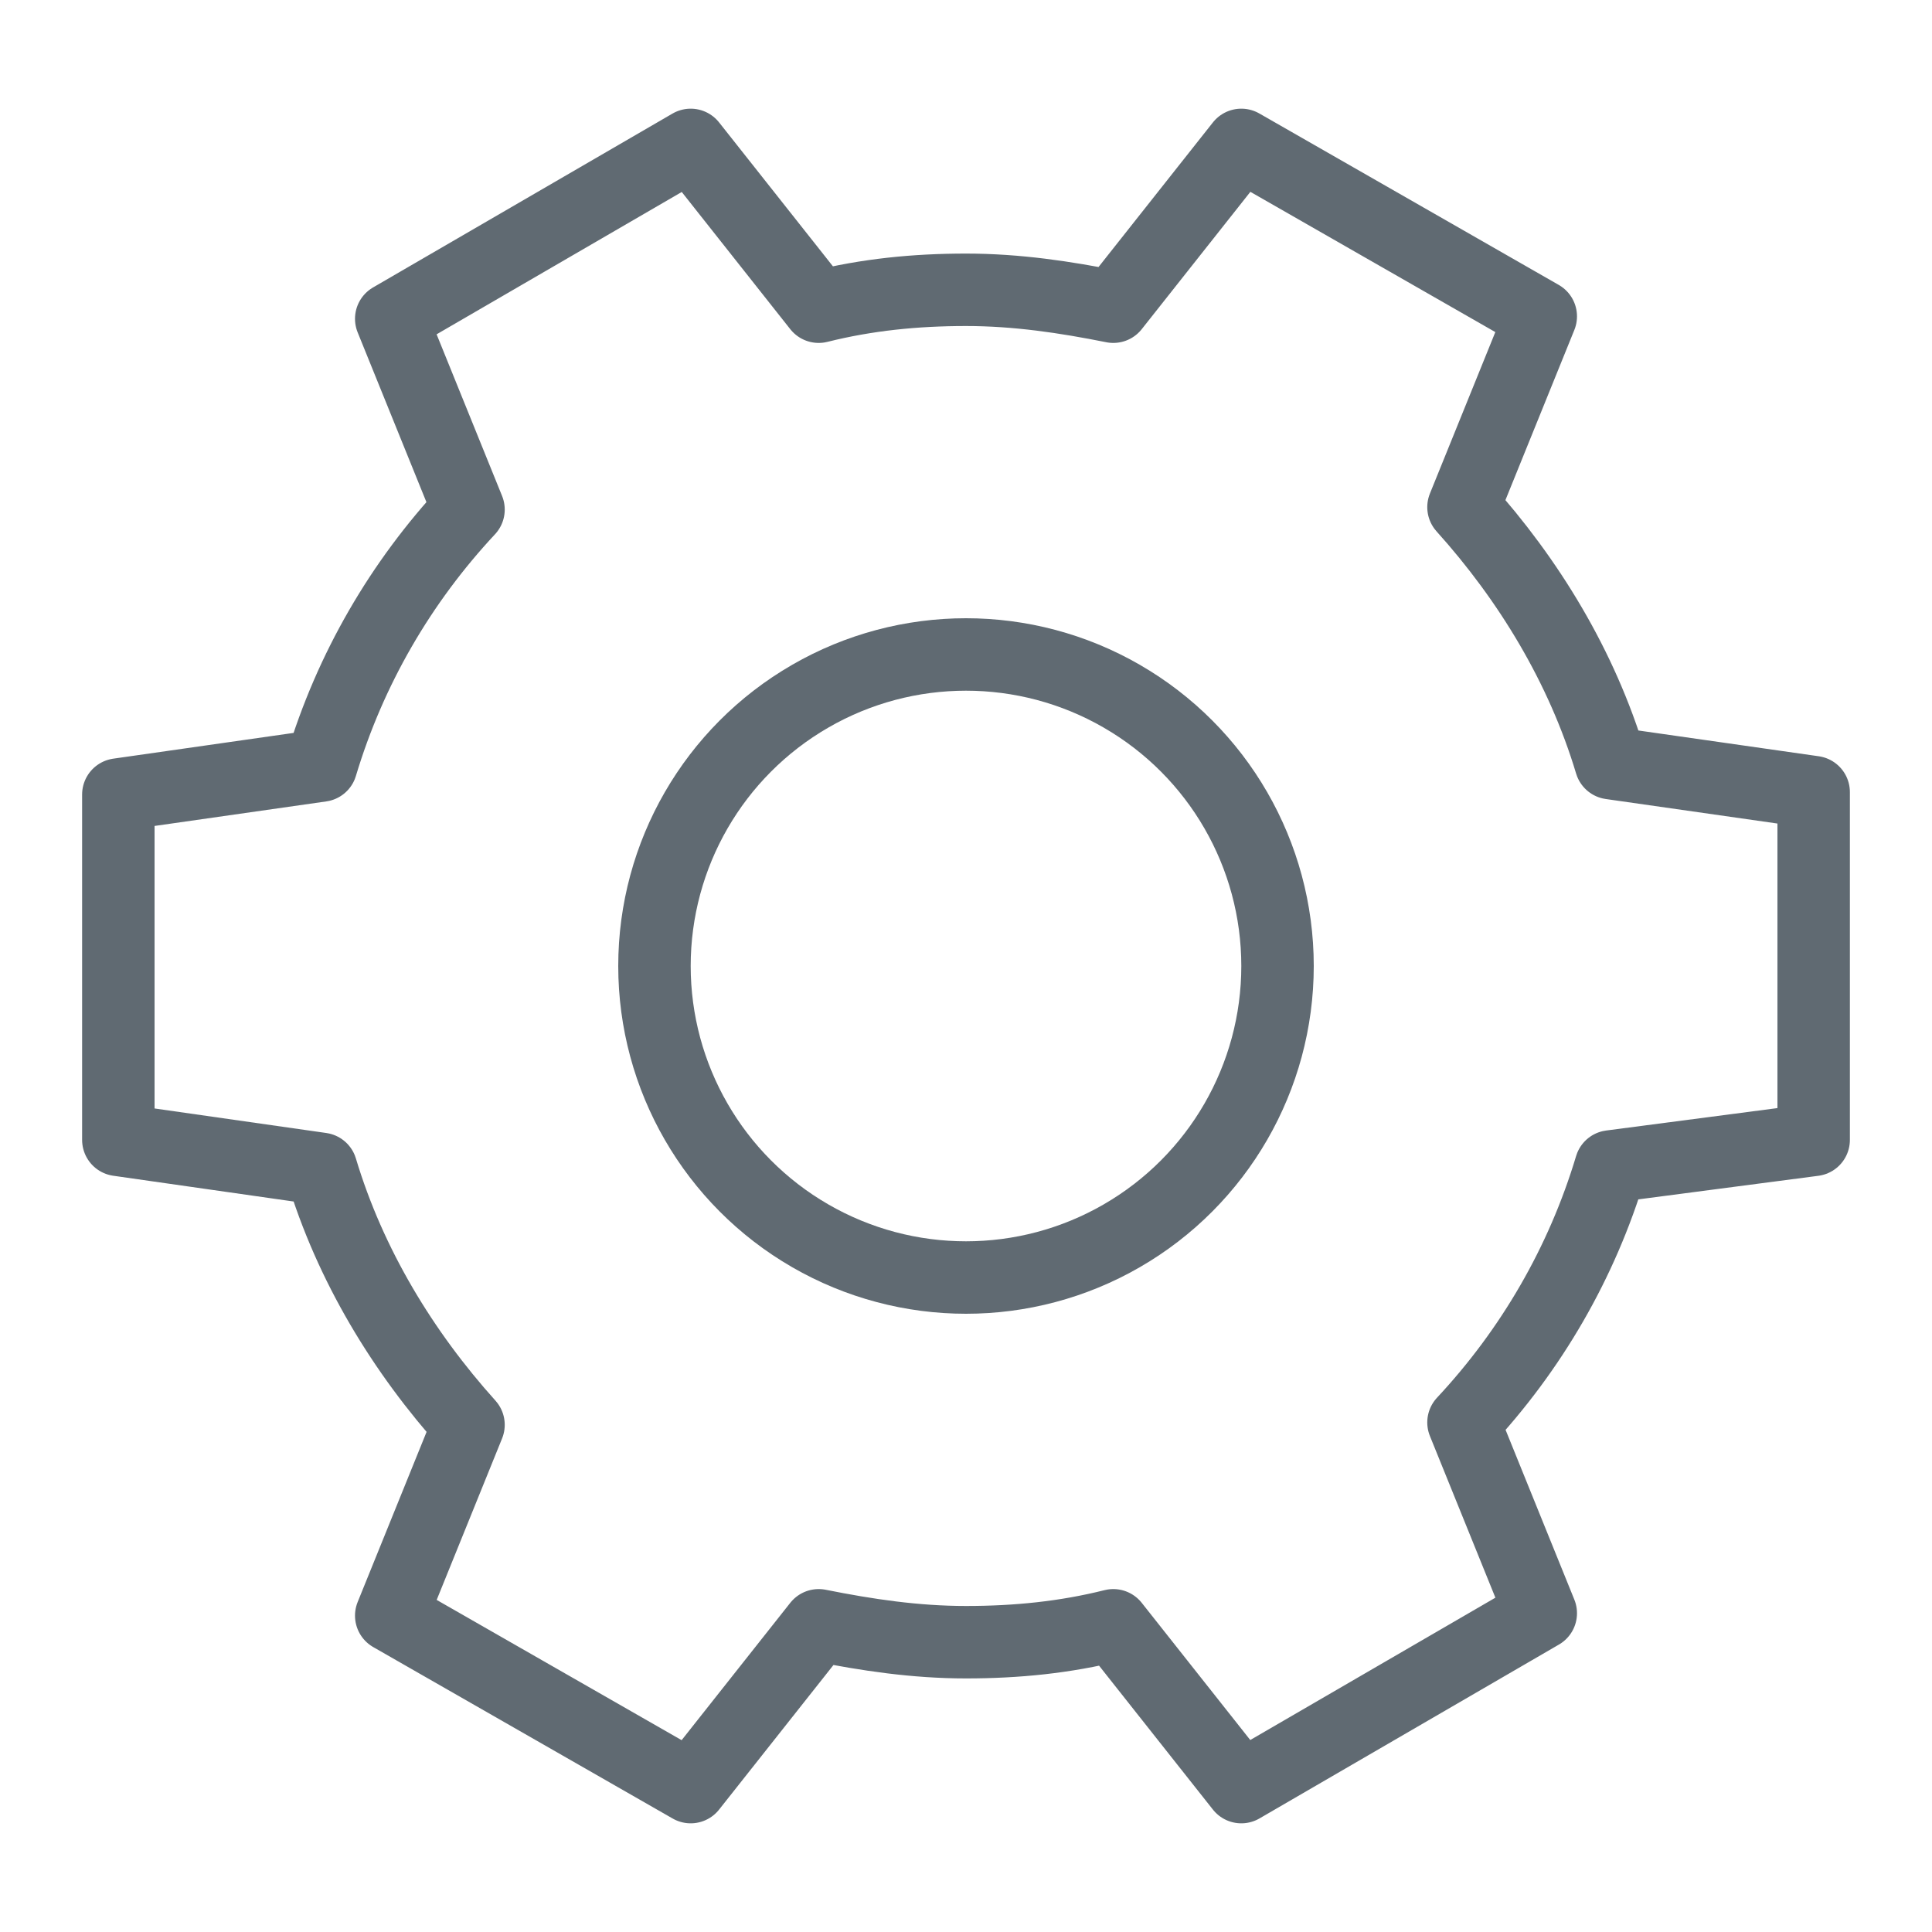 <?xml version="1.0" encoding="utf-8"?>
<!-- Generator: Adobe Illustrator 23.0.2, SVG Export Plug-In . SVG Version: 6.00 Build 0)  -->
<svg version="1.1" id="图层_1" xmlns="http://www.w3.org/2000/svg" xmlns:xlink="http://www.w3.org/1999/xlink" x="0px" y="0px"
	 viewBox="0 0 80 80" style="enable-background:new 0 0 80 80;" xml:space="preserve">
<style type="text/css">
	.st0{fill:none;stroke:#FA8334;stroke-miterlimit:10;}
	.st1{fill:#FFFFFF;stroke:#252B3A;stroke-linejoin:round;stroke-miterlimit:10;}
	.st2{fill:none;stroke:#252B3A;stroke-linecap:round;stroke-linejoin:round;stroke-miterlimit:10;}
	.st3{fill:#FFFFFF;stroke:#FA8334;stroke-miterlimit:10;}
	.st4{fill:#FFFFFF;stroke:#252B3A;stroke-linecap:round;stroke-linejoin:round;stroke-miterlimit:10;}
	.st5{fill:none;stroke:#606A72;stroke-width:3;stroke-linecap:round;stroke-linejoin:round;stroke-miterlimit:10;}
	.st6{fill:none;stroke:#FFFFFF;stroke-width:3;stroke-linecap:round;stroke-linejoin:round;stroke-miterlimit:10;}
	.st7{fill:none;stroke:url(#SVGID_1_);stroke-width:2;stroke-miterlimit:10;}
	.st8{fill:none;stroke:url(#SVGID_2_);stroke-width:2;stroke-miterlimit:10;}
	.st9{fill:none;stroke:url(#SVGID_3_);stroke-width:2;stroke-miterlimit:10;}
	.st10{fill:none;stroke:url(#SVGID_4_);stroke-width:2;stroke-miterlimit:10;}
	.st11{fill:none;stroke:url(#SVGID_5_);stroke-width:2;stroke-miterlimit:10;}
	.st12{fill:none;stroke:url(#SVGID_6_);stroke-width:2;stroke-miterlimit:10;}
	.st13{fill:none;stroke:url(#SVGID_7_);stroke-width:2;stroke-miterlimit:10;}
	.st14{fill:none;stroke:url(#SVGID_8_);stroke-width:2;stroke-miterlimit:10;}
	.st15{fill:none;stroke:url(#SVGID_9_);stroke-width:2;stroke-miterlimit:10;}
	.st16{fill:none;stroke:url(#SVGID_10_);stroke-width:2;stroke-miterlimit:10;}
	.st17{fill:none;stroke:url(#SVGID_11_);stroke-width:2;stroke-miterlimit:10;}
	.st18{fill:none;stroke:url(#SVGID_12_);stroke-width:2;stroke-miterlimit:10;}
	.st19{fill:none;stroke:url(#SVGID_13_);stroke-width:2;stroke-miterlimit:10;}
	.st20{fill:none;stroke:url(#SVGID_14_);stroke-width:2;stroke-miterlimit:10;}
	.st21{fill:none;stroke:url(#SVGID_15_);stroke-width:2;stroke-miterlimit:10;}
	.st22{fill:none;stroke:url(#SVGID_16_);stroke-width:2;stroke-miterlimit:10;}
	.st23{fill:none;stroke:url(#SVGID_17_);stroke-width:2;stroke-miterlimit:10;}
	.st24{fill:none;stroke:url(#SVGID_18_);stroke-width:2;stroke-miterlimit:10;}
	.st25{fill:none;stroke:url(#SVGID_19_);stroke-width:2;stroke-miterlimit:10;}
	.st26{fill:none;stroke:url(#SVGID_20_);stroke-width:2;stroke-miterlimit:10;}
	.st27{fill:none;stroke:url(#SVGID_21_);stroke-width:2;stroke-miterlimit:10;}
	.st28{fill:none;stroke:url(#SVGID_22_);stroke-width:2;stroke-miterlimit:10;}
	.st29{fill:none;stroke:url(#SVGID_23_);stroke-width:2;stroke-miterlimit:10;}
	.st30{fill:none;stroke:url(#SVGID_24_);stroke-width:2;stroke-miterlimit:10;}
	.st31{fill:none;stroke:url(#SVGID_25_);stroke-width:2;stroke-miterlimit:10;}
	.st32{fill:none;stroke:url(#SVGID_26_);stroke-width:2;stroke-miterlimit:10;}
	.st33{fill:none;stroke:url(#SVGID_27_);stroke-width:2;stroke-miterlimit:10;}
	.st34{fill:none;stroke:url(#SVGID_28_);stroke-width:2;stroke-miterlimit:10;}
	.st35{fill:none;stroke:url(#SVGID_29_);stroke-width:2;stroke-miterlimit:10;}
	.st36{fill:none;stroke:url(#SVGID_30_);stroke-width:2;stroke-miterlimit:10;}
	.st37{fill:none;stroke:url(#SVGID_31_);stroke-width:2;stroke-miterlimit:10;}
	.st38{fill:none;stroke:url(#SVGID_32_);stroke-width:2;stroke-miterlimit:10;}
	.st39{fill:none;stroke:url(#SVGID_33_);stroke-width:2;stroke-miterlimit:10;}
	.st40{fill:none;stroke:url(#SVGID_34_);stroke-width:2;stroke-miterlimit:10;}
	.st41{fill:none;stroke:url(#SVGID_35_);stroke-width:2;stroke-miterlimit:10;}
	.st42{fill:none;stroke:url(#SVGID_36_);stroke-width:2;stroke-miterlimit:10;}
	.st43{fill:none;stroke:#3B3D53;stroke-width:0.3;stroke-linejoin:round;stroke-miterlimit:10;}
	.st44{fill:#3B3D53;}
	.st45{fill:#F7F7F7;}
	.st46{fill:#C0C1C9;}
	.st47{fill:#E5E6E9;}
	.st48{fill:none;stroke:#858795;stroke-width:0.267;stroke-miterlimit:10;}
	.st49{fill:none;stroke:#858795;stroke-width:0.3;stroke-miterlimit:10;}
	.st50{fill:none;stroke:#3B3D53;stroke-width:0.3;stroke-miterlimit:10;}
	.st51{fill:none;stroke:#FF7A0B;stroke-linejoin:round;stroke-miterlimit:10;stroke-dasharray:2.385;}
	.st52{fill:#FF7F3C;}
	.st53{fill:#FFFFFF;}
	.st54{fill:#333548;}
</style>
<g>
	<g>
		<g>
			<path class="st5" d="M75.1,47.2V32.8l-8.4-1.2c-1.2-4-3.4-7.6-6.1-10.6l3.2-7.9L51.4,6l-5.3,6.7c-2-0.4-4-0.7-6.1-0.7
				s-4.1,0.2-6.1,0.7L28.6,6l-12.4,7.2l3.2,7.9c-2.8,3-4.9,6.6-6.1,10.6l-8.4,1.2v14.3l8.4,1.2c1.2,4,3.4,7.6,6.1,10.6l-3.2,7.9
				L28.6,74l5.3-6.7c2,0.4,4,0.7,6.1,0.7s4.1-0.2,6.1-0.7l5.3,6.7l12.4-7.2l-3.2-7.9c2.8-3,4.9-6.6,6.1-10.6L75.1,47.2z"/>
		</g>
	</g>
	<circle class="st5" cx="40" cy="40" r="12.9"/>
</g>
</svg>
